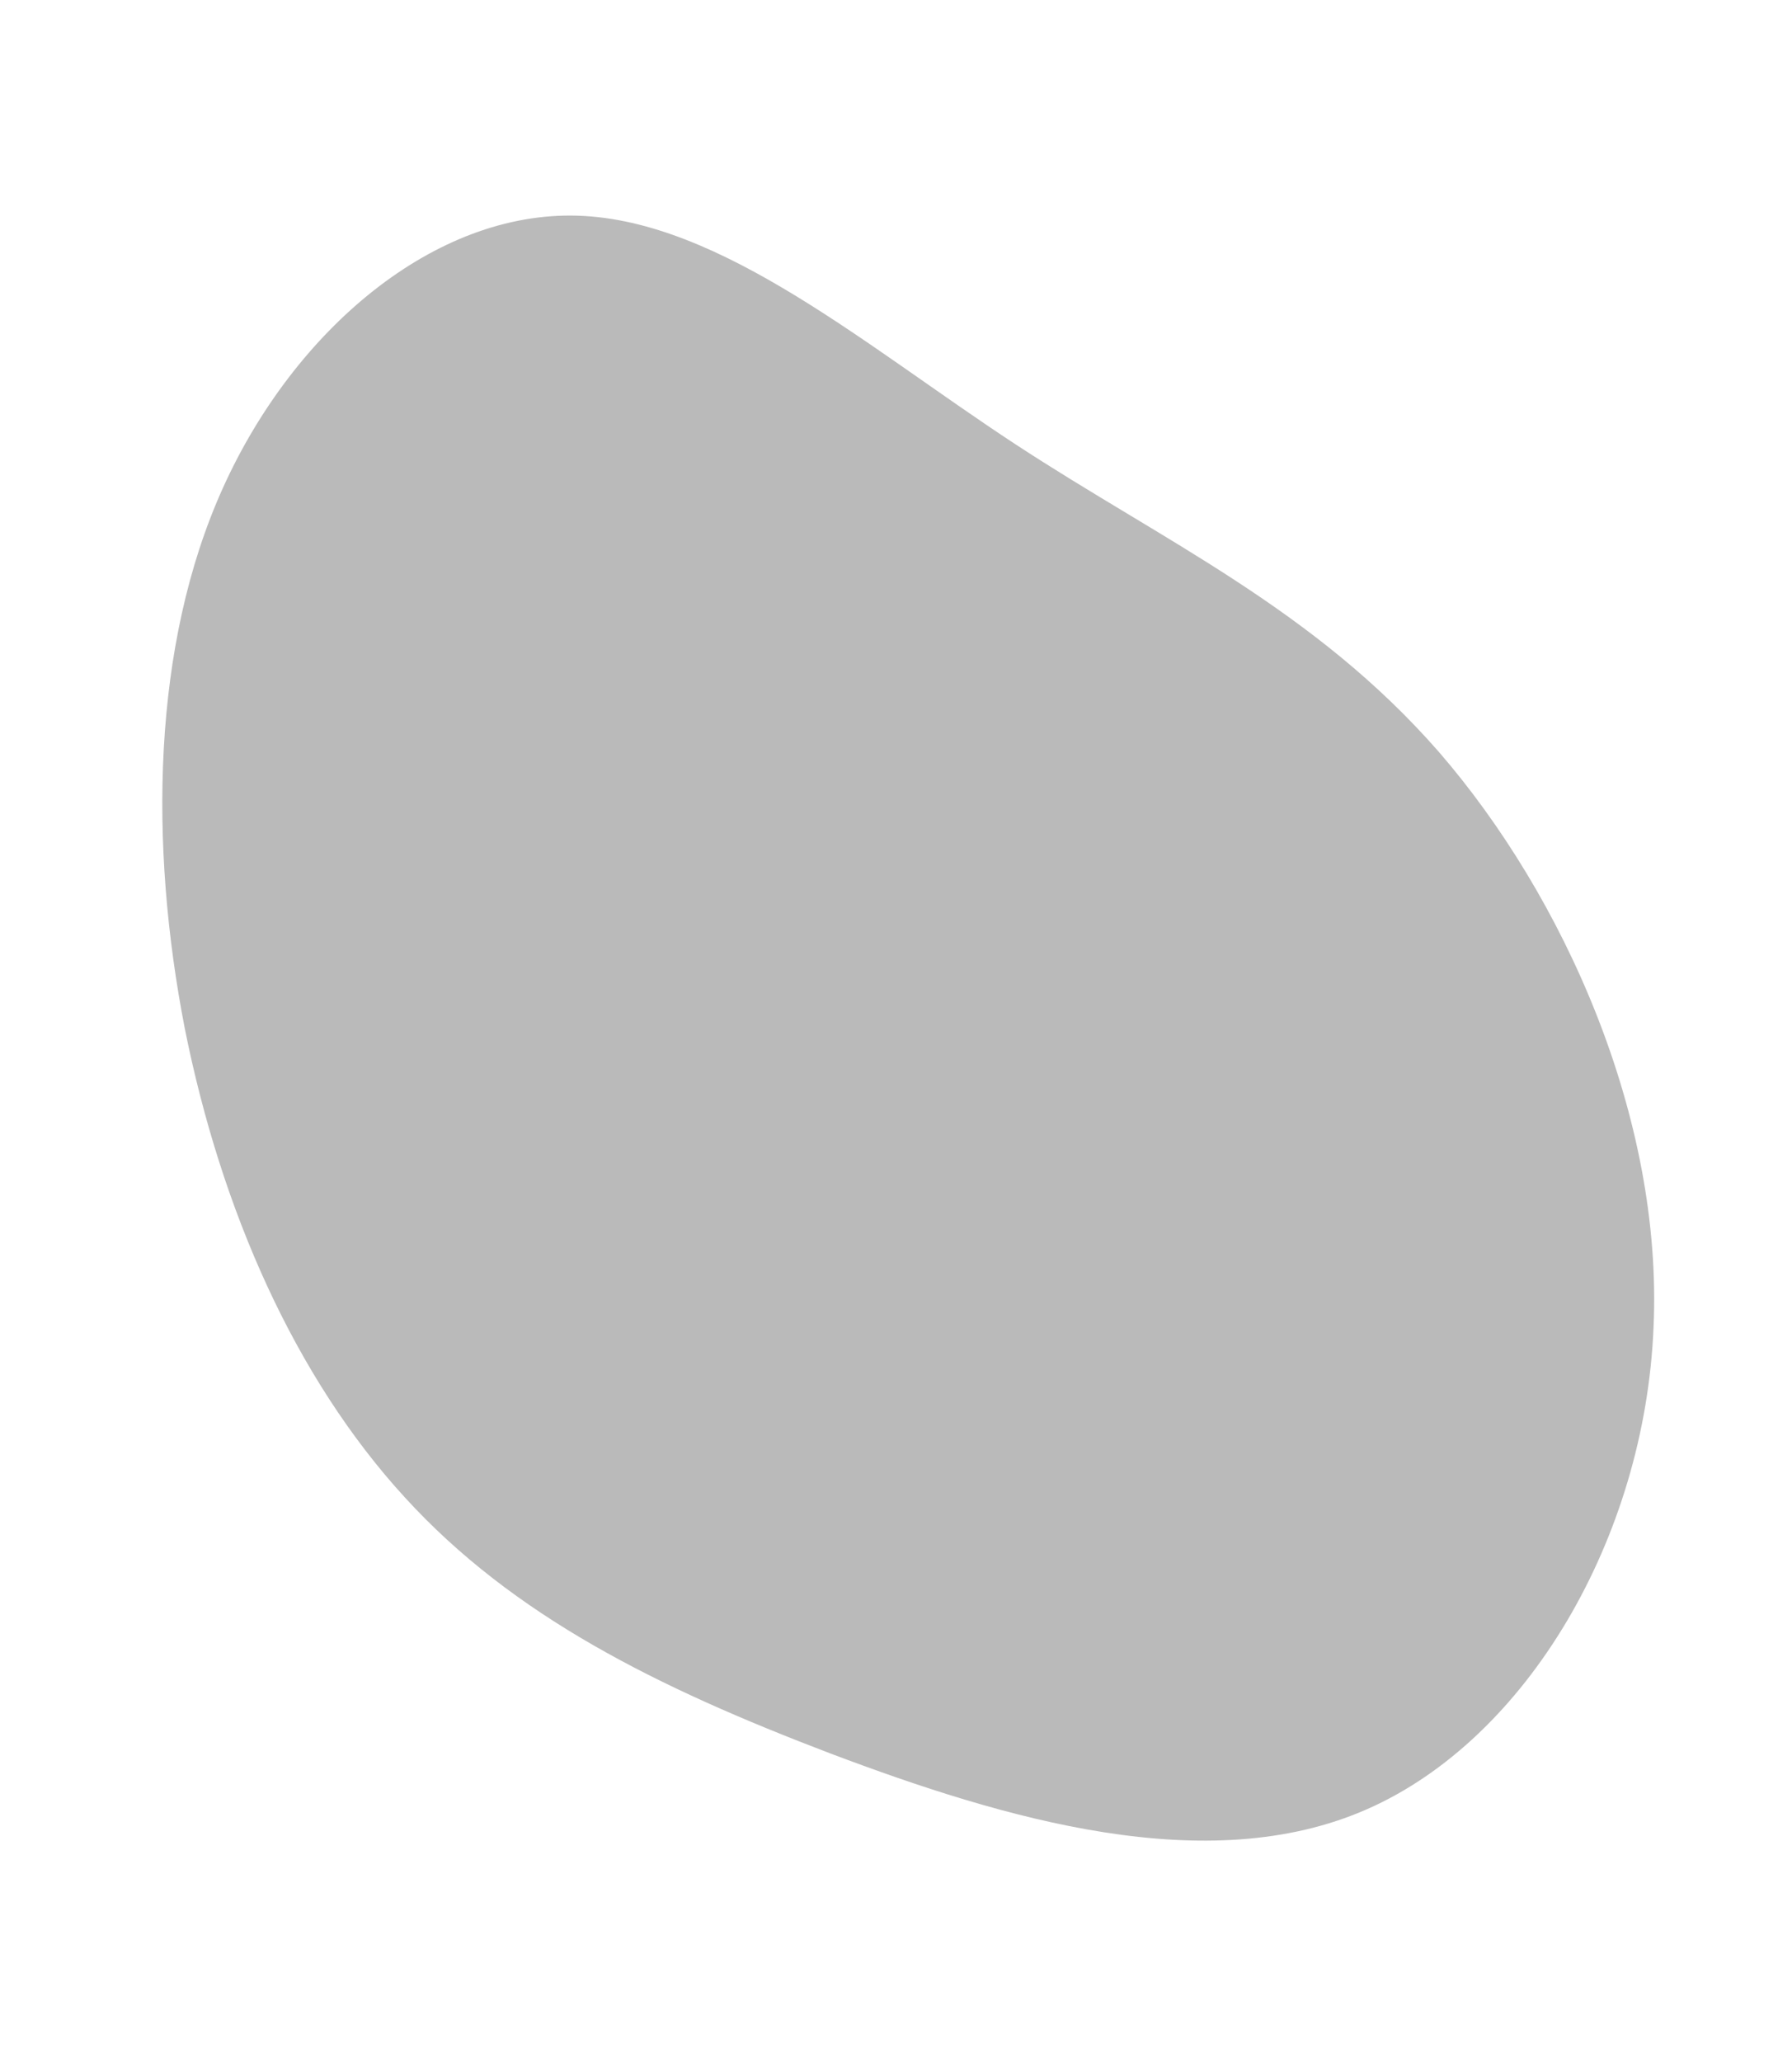 <?xml version="1.0" encoding="UTF-8"?> <svg xmlns="http://www.w3.org/2000/svg" width="446" height="513" viewBox="0 0 446 513" fill="none"> <path d="M252.751 110.563C289.618 134.718 326.993 151.471 358.168 187.162C389.108 222.917 413.925 277.891 411.538 330.289C409.386 382.622 380.106 432.66 340.205 450.186C300.538 467.647 250.014 452.66 206.693 436.316C163.607 419.908 127.723 402.143 100.739 372.573C73.444 342.786 55.048 301.193 45.979 255.85C37.145 210.443 37.72 160.657 55.524 121.31C73.329 81.962 108.209 52.489 143.867 53.671C179.525 54.853 215.884 86.409 252.751 110.563Z" fill="#BABABA"></path> </svg> 